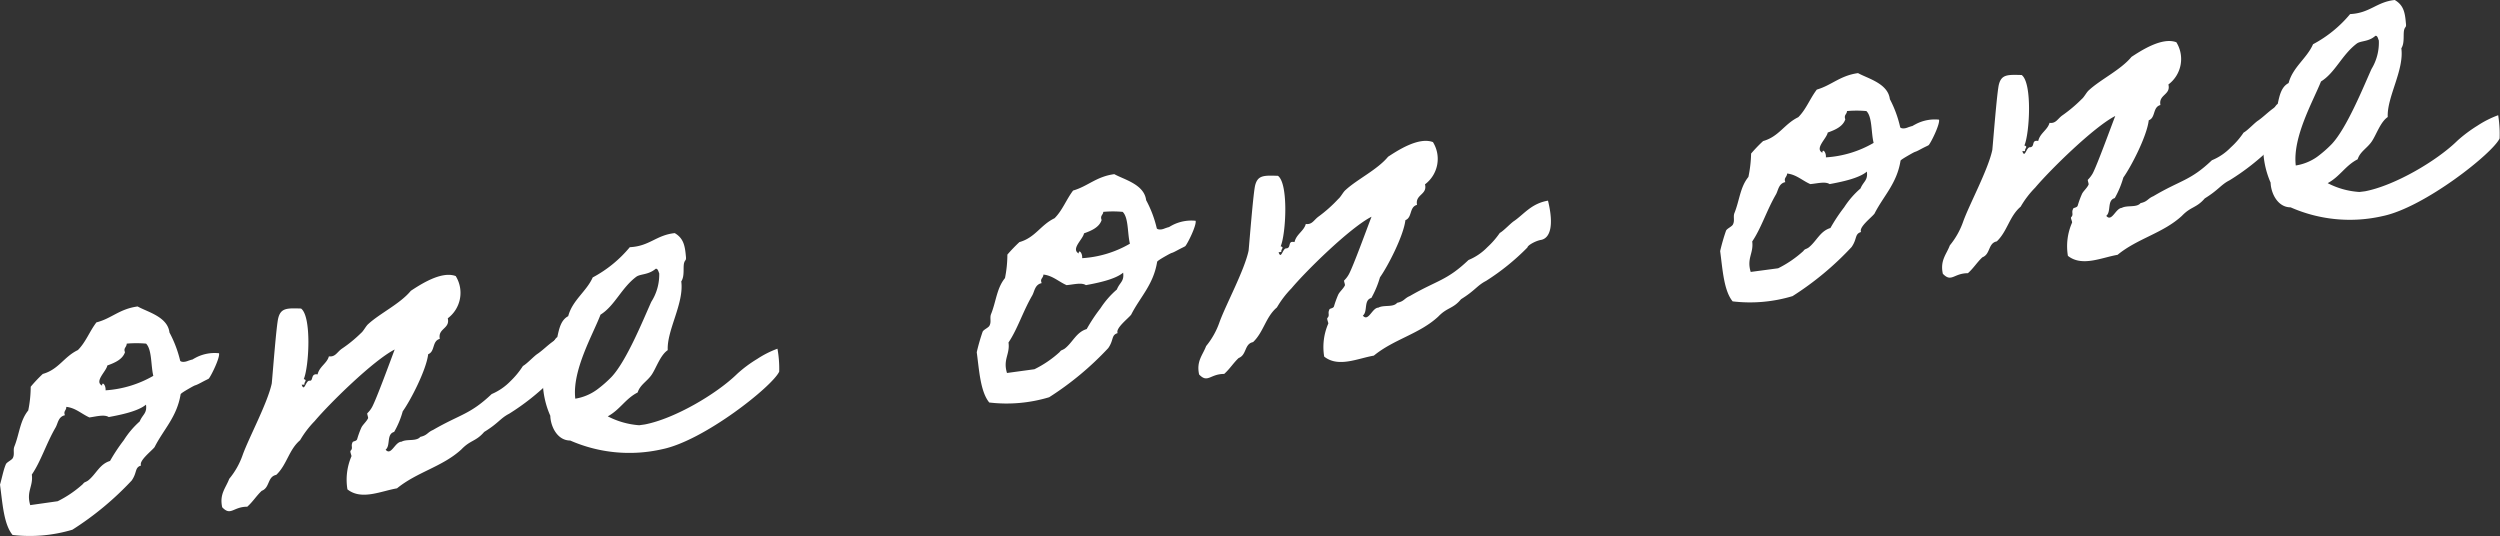 <svg xmlns="http://www.w3.org/2000/svg" viewBox="0 0 314.23 67.37"><rect x="0" y="0" width="314.23" height="67.37" fill="#333333" stroke="none"/><defs><style>.cls-1{fill:#fff;}</style></defs><g id="レイヤー_2" data-name="レイヤー 2"><g id="レイヤー_2-2" data-name="レイヤー 2"><path class="cls-1" d="M3.86,48.61A17.68,17.68,0,0,1,5.38,47c2-.56,2.65-2.16,4.41-3,1-1,1.47-2.36,2.33-3.48C14,40.05,15,38.83,17.3,38.52c1.24.7,3.77,1.29,4,3.27a14.87,14.87,0,0,1,1.35,3.56c.09.13.46.22,1,0,1-.34.08.07,1-.42a5.12,5.12,0,0,1,2.88-.53c.14.55-1,2.86-1.29,3.19-.14.09-.41.2-.94.49-1.08.57-.42.12-1.42.69s-1.19.74-1.18.81c-.48,2.86-2.14,4.38-3.27,6.62-.37.48-2,1.71-1.7,2.31-.83.26-.46.86-1.18,1.89A38.32,38.32,0,0,1,9.1,66.58a18.63,18.63,0,0,1-7.52.66C.46,65.88.32,63.24,0,60.91c.25-.82.41-1.78.73-2.54.11-.3.79-.54.9-.84.22-.46,0-.94.17-1.39.64-1.59.7-3.26,1.75-4.55A15.07,15.07,0,0,0,3.86,48.61Zm4.3,3.58c-.84.19-.87,1-1.16,1.52-1.17,2-1.86,4.28-3,5.94.2,1.48-.72,2.11-.2,3.84L7.25,63a13.88,13.88,0,0,0,3.16-2.15c.25-.32.26-.18.66-.45,1-.78,1.44-2.07,2.76-2.46a22.24,22.24,0,0,1,1.73-2.61,10.94,10.94,0,0,1,2-2.36c.38-.91.94-1,.79-2.11-1,.85-3.27,1.3-4.68,1.56-.55-.35-1.52-.08-2.43.05-1-.45-1.75-1.21-2.91-1.33C8.36,51.59,7.94,51.65,8.16,52.19Zm7.55-7.92c-.31.91-1.26,1.32-2.22,1.67-.12.73-1.68,2-.66,2.53,0-.57.49-.07.44.59a13.8,13.8,0,0,0,6-1.82c-.32-1.32-.16-3.29-.91-4.05a14.17,14.17,0,0,0-2.43,0C15.91,43.67,15.49,43.73,15.71,44.27Z"/><path class="cls-1" d="M64,52c-1.14.59-1.34,1.19-3.14,2.29-1.05,1.22-1.72,1-2.86,2.19-2.36,2.18-5.58,2.84-8.1,4.9-2,.34-4.46,1.54-6.23.13a7.46,7.46,0,0,1,.51-4.17c0-.15-.23-.61-.1-.7.32-.33,0-.58.22-1,0-.22.49-.13.59-.44a11.55,11.55,0,0,1,.52-1.43c.17-.38.62-.73.85-1.19.06-.08-.15-.56-.09-.64a3.15,3.15,0,0,0,.61-.8c.57-1.08,2.2-5.54,2.83-7.21-2.69,1.37-8.2,6.79-10.06,9a12.21,12.21,0,0,0-1.83,2.4c-1.42,1.2-1.66,3.1-3,4.36-1.12.22-.79,1.62-1.82,2-.64.59-1.11,1.37-1.82,2-1.79,0-2.06,1.22-3.15.07-.37-1.67.46-2.43.88-3.57a9.71,9.71,0,0,0,1.69-3c.78-2.18,3.13-6.53,3.66-9,.12-1.24.58-7.34.82-8.23.33-1.27,1.13-1.23,2.86-1.18,1.35,1,1,7.34.34,8.87.52.14,0,.35.09.7l-.35,0c.35,1,.5-.57,1-.5s.09-.95,1-.79c.23-1,1.18-1.38,1.42-2.27.8.1,1-.5,1.6-.94a16.74,16.74,0,0,0,2.45-2c.32-.26.6-.88.92-1.14,1.47-1.34,4-2.54,5.33-4.16,1.12-.73,3.82-2.54,5.64-1.85a4,4,0,0,1-1,5.31c.32,1.32-1.27,1.25-1,2.58-1,.28-.57,1.59-1.46,1.93-.24,2-2.23,5.83-3.2,7.18a11,11,0,0,1-1.08,2.59c-1,.28-.42,1.71-1.07,2.23.69.84,1.17-1,2-1,.66-.38,1.86,0,2.36-.61.9-.2.86-.55,1.6-.87,3.46-2,4.63-1.92,7.37-4.51a7.27,7.27,0,0,0,2.36-1.62A10.52,10.52,0,0,0,65.73,46c.53-.29,1.41-1.27,1.87-1.55,1.25-.88,2.15-2.16,4.19-2.5.8,3.27.21,4.71-.84,4.92-.64.09-1.71.67-1.74,1A29.63,29.63,0,0,1,64,52Z"/><path class="cls-1" d="M97.94,46.71c-.83,1.83-9.45,8.68-14.7,9.75a18.52,18.52,0,0,1-11.57-1.09c-1.65,0-2.47-1.82-2.5-3.11a10.92,10.92,0,0,1-.94-4.76s.27-.18.24-.39c.11-.74.78-4.28,1.58-4.74.22-1,.43-2.14,1.37-2.63.52-2,2.31-3.12,3.08-4.87a15.51,15.51,0,0,0,4.66-3.8c2.49-.12,3.31-1.52,5.65-1.77,1.09.64,1.28,1.55,1.4,2.9.07.57-.09.45-.19.75-.22.53.09,1.71-.39,2.42.37,2.75-1.83,6.14-1.7,8.64-.93.63-1.43,2.2-2,3.06s-1.48,1.28-1.78,2.26c-1.54.78-2.22,2.17-3.76,3a10.23,10.23,0,0,0,3.95,1.12l.71-.1c3.71-.72,9-3.8,11.64-6.39a15.88,15.88,0,0,1,2.48-1.84,12.22,12.22,0,0,1,2.55-1.29A14.09,14.09,0,0,1,97.94,46.71ZM80,34.77c-1.89,1.4-2.73,3.67-4.52,4.78-.95,2.5-3.59,7-3.17,10.56A6.37,6.37,0,0,0,75,49a14.9,14.9,0,0,0,1.86-1.62c1.89-2,4-7.22,5-9.44a6.36,6.36,0,0,0,1-3.58c-.1-.2-.16-.62-.44-.58C81.5,34.56,80.54,34.41,80,34.77Z"/><path class="cls-1" d="M126.62,32a20.46,20.46,0,0,1,1.51-1.57c2-.56,2.66-2.16,4.42-3,1-1,1.47-2.35,2.33-3.48,1.86-.54,2.92-1.76,5.18-2.06,1.24.69,3.76,1.28,4,3.27a14.2,14.2,0,0,1,1.34,3.55c.09.13.47.23,1,0,1-.35.08.06,1-.43a5.21,5.21,0,0,1,2.88-.53c.14.56-1,2.86-1.3,3.19-.13.09-.4.2-.94.49-1.07.58-.41.13-1.41.69s-1.2.74-1.19.81c-.47,2.87-2.13,4.39-3.26,6.62-.37.48-2,1.71-1.7,2.32-.83.25-.46.85-1.18,1.88a38.26,38.26,0,0,1-7.43,6.18,18.5,18.5,0,0,1-7.53.66c-1.11-1.36-1.26-4-1.57-6.32a25.12,25.12,0,0,1,.73-2.55c.1-.3.79-.53.89-.83.23-.46,0-.94.17-1.39.65-1.6.71-3.26,1.76-4.55A15.17,15.17,0,0,0,126.62,32Zm4.3,3.59c-.84.18-.88,1-1.16,1.52-1.17,2-1.87,4.27-3,5.94.21,1.48-.72,2.11-.19,3.83l3.45-.47a13.57,13.57,0,0,0,3.16-2.15c.24-.32.26-.18.66-.45,1-.78,1.44-2.06,2.75-2.45a20.69,20.69,0,0,1,1.73-2.61,11,11,0,0,1,2.06-2.36c.37-.92.94-1,.79-2.12-1,.86-3.28,1.31-4.68,1.57-.55-.36-1.52-.08-2.43,0-1-.44-1.75-1.2-2.91-1.33C131.12,35,130.7,35,130.92,35.56Zm7.54-7.92c-.3.9-1.25,1.32-2.21,1.66-.12.74-1.68,1.95-.67,2.53,0-.57.5-.06.44.59a13.58,13.58,0,0,0,6-1.82c-.32-1.32-.16-3.28-.91-4a13.35,13.35,0,0,0-2.44,0C138.67,27,138.25,27.09,138.46,27.64Z"/><path class="cls-1" d="M186.78,35.31c-1.14.59-1.35,1.19-3.14,2.3-1,1.22-1.73,1-2.86,2.18-2.36,2.19-5.58,2.84-8.1,4.91-2,.34-4.47,1.54-6.24.12a7.4,7.4,0,0,1,.52-4.16c0-.15-.23-.62-.1-.71.31-.33,0-.57.22-1,0-.22.48-.14.59-.44a12.38,12.38,0,0,1,.52-1.44c.16-.38.62-.73.85-1.19.06-.08-.15-.55-.09-.63a3.25,3.25,0,0,0,.61-.81c.57-1.08,2.19-5.54,2.83-7.2-2.69,1.37-8.2,6.78-10.06,9a12.21,12.21,0,0,0-1.83,2.4c-1.42,1.2-1.67,3.1-3,4.36-1.11.22-.78,1.61-1.81,2-.64.59-1.11,1.37-1.82,2-1.79,0-2.06,1.21-3.15.07-.37-1.68.46-2.44.88-3.57a9.81,9.81,0,0,0,1.68-3c.79-2.19,3.14-6.53,3.66-9,.12-1.23.59-7.33.83-8.23.33-1.26,1.12-1.23,2.86-1.17,1.35,1,1,7.33.34,8.86.52.14,0,.35.09.7l-.35.05c.34,1,.5-.57,1-.49.63-.09.09-1,1-.79.23-1,1.18-1.38,1.42-2.28.8.11,1-.49,1.6-.93A17.4,17.4,0,0,0,168.22,25c.32-.26.6-.87.92-1.13,1.47-1.35,4-2.55,5.33-4.17,1.12-.73,3.82-2.53,5.64-1.84a4,4,0,0,1-1,5.31c.33,1.32-1.26,1.25-1,2.58-1,.27-.58,1.58-1.46,1.92-.24,2-2.23,5.83-3.2,7.19a12.13,12.13,0,0,1-1.08,2.59c-1,.27-.42,1.7-1.07,2.22.69.84,1.17-1,1.95-1,.67-.38,1.87,0,2.36-.61.91-.19.86-.54,1.61-.86,3.46-2,4.63-1.92,7.36-4.52a7,7,0,0,0,2.37-1.61,10.52,10.52,0,0,0,1.56-1.79c.53-.29,1.4-1.27,1.87-1.55,1.24-.89,2.15-2.16,4.19-2.51.8,3.27.2,4.71-.85,4.93-.63.09-1.7.66-1.73.95A29.18,29.18,0,0,1,186.78,35.31Z"/><path class="cls-1" d="M220.1,19.3a18.64,18.64,0,0,1,1.51-1.57c2-.56,2.66-2.15,4.42-3,1-1,1.47-2.35,2.33-3.47,1.86-.54,2.92-1.76,5.18-2.07,1.24.69,3.76,1.29,4,3.27A14.2,14.2,0,0,1,238.84,16c.09.14.47.23,1,0,1-.34.08.06,1-.42a5.16,5.16,0,0,1,2.88-.54c.14.56-1,2.87-1.3,3.2-.13.09-.4.19-.94.48-1.07.58-.41.13-1.41.7s-1.2.73-1.19.8c-.47,2.87-2.13,4.39-3.27,6.63-.36.48-2,1.7-1.69,2.31-.83.26-.46.85-1.19,1.89a37.86,37.86,0,0,1-7.42,6.17,18.5,18.5,0,0,1-7.53.66c-1.11-1.35-1.26-4-1.57-6.32a24.93,24.93,0,0,1,.73-2.54c.1-.3.79-.54.89-.84.23-.46,0-.94.17-1.39.65-1.6.71-3.26,1.76-4.55A15.88,15.88,0,0,0,220.1,19.3Zm4.3,3.59c-.84.18-.88,1-1.16,1.52-1.17,2-1.87,4.28-3,5.94.2,1.48-.72,2.11-.19,3.83l3.45-.46a13.89,13.89,0,0,0,3.16-2.16c.24-.32.26-.18.66-.44,1-.78,1.44-2.07,2.75-2.46a21.44,21.44,0,0,1,1.73-2.61,10.94,10.94,0,0,1,2.05-2.36c.38-.91.95-1,.8-2.12-1,.86-3.28,1.31-4.68,1.57-.55-.36-1.52-.08-2.43,0-1-.44-1.75-1.2-2.91-1.33C224.6,22.29,224.18,22.34,224.4,22.89ZM231.94,15c-.3.9-1.25,1.32-2.21,1.66-.12.74-1.68,2-.67,2.54,0-.58.5-.07.44.58a13.58,13.58,0,0,0,6-1.82c-.33-1.32-.16-3.28-.91-4a13.35,13.35,0,0,0-2.44,0C232.15,14.37,231.73,14.42,231.94,15Z"/><path class="cls-1" d="M280.26,22.65c-1.14.58-1.35,1.18-3.14,2.29-1.05,1.22-1.73,1-2.86,2.18-2.37,2.19-5.58,2.84-8.1,4.91-2,.34-4.46,1.54-6.24.13a7.35,7.35,0,0,1,.52-4.17c.05-.15-.23-.61-.1-.7.32-.33,0-.58.22-1,0-.22.48-.14.59-.44a11.55,11.55,0,0,1,.52-1.43c.16-.39.62-.73.84-1.2.07-.08-.14-.55-.08-.63a3.68,3.68,0,0,0,.61-.8c.57-1.09,2.19-5.55,2.83-7.21-2.69,1.37-8.2,6.79-10.06,9a11.84,11.84,0,0,0-1.83,2.4c-1.42,1.2-1.67,3.1-3,4.36-1.11.22-.78,1.61-1.81,2-.64.59-1.11,1.37-1.82,2-1.79,0-2.06,1.21-3.15.07-.37-1.68.46-2.44.88-3.57a9.81,9.81,0,0,0,1.68-3c.79-2.19,3.14-6.53,3.66-9,.12-1.24.59-7.34.83-8.24.33-1.26,1.12-1.22,2.86-1.17,1.35,1,1,7.34.34,8.86.52.15,0,.35.09.71l-.35,0c.34,1,.49-.57,1-.49.63-.09.09-.95,1-.79.23-1,1.18-1.38,1.42-2.28.8.11,1-.49,1.6-.93a18,18,0,0,0,2.45-2.06c.32-.26.6-.87.92-1.13,1.47-1.35,4-2.55,5.33-4.17,1.12-.73,3.82-2.53,5.64-1.84a4,4,0,0,1-1,5.31c.33,1.32-1.26,1.25-1,2.58-1,.27-.58,1.59-1.47,1.92-.23,2-2.22,5.84-3.19,7.19a11.92,11.92,0,0,1-1.08,2.59c-1,.27-.42,1.71-1.07,2.23.69.84,1.17-.95,1.95-1,.67-.37,1.87,0,2.36-.6.91-.2.86-.55,1.61-.87,3.46-2.05,4.63-1.92,7.36-4.52a7,7,0,0,0,2.37-1.61A10,10,0,0,0,282,16.67c.54-.29,1.41-1.27,1.88-1.55,1.24-.89,2.15-2.16,4.18-2.51.81,3.27.21,4.72-.84,4.93-.63.09-1.7.66-1.73,1A29.63,29.63,0,0,1,280.26,22.65Z"/><path class="cls-1" d="M314.18,17.4c-.83,1.84-9.46,8.68-14.7,9.76a18.44,18.44,0,0,1-11.57-1.1c-1.65,0-2.48-1.82-2.51-3.1a11.09,11.09,0,0,1-.93-4.76s.26-.18.24-.39c.11-.74.78-4.28,1.58-4.75.22-1,.43-2.14,1.37-2.62.52-2,2.31-3.12,3.07-4.88a15.48,15.48,0,0,0,4.66-3.79C297.89,1.65,298.71.24,301,0c1.1.64,1.29,1.55,1.4,2.9.08.56-.08.44-.18.74-.22.54.08,1.72-.39,2.43.37,2.75-1.83,6.14-1.71,8.64-.92.62-1.42,2.2-2,3.06s-1.48,1.28-1.78,2.25c-1.55.79-2.22,2.17-3.77,3a10,10,0,0,0,4,1.11l.71-.09c3.71-.72,9-3.8,11.63-6.39a17.72,17.72,0,0,1,2.48-1.85A12.76,12.76,0,0,1,314,14.48,14.66,14.66,0,0,1,314.18,17.4ZM296.25,5.46c-1.89,1.41-2.73,3.68-4.52,4.78-1,2.5-3.59,7-3.17,10.56a6.38,6.38,0,0,0,2.66-1.07,14.9,14.9,0,0,0,1.86-1.62c1.89-2,4-7.22,5-9.44A6.37,6.37,0,0,0,299,5.09c-.1-.2-.15-.63-.43-.59C297.73,5.26,296.78,5.1,296.25,5.46Z"/></g></g></svg>